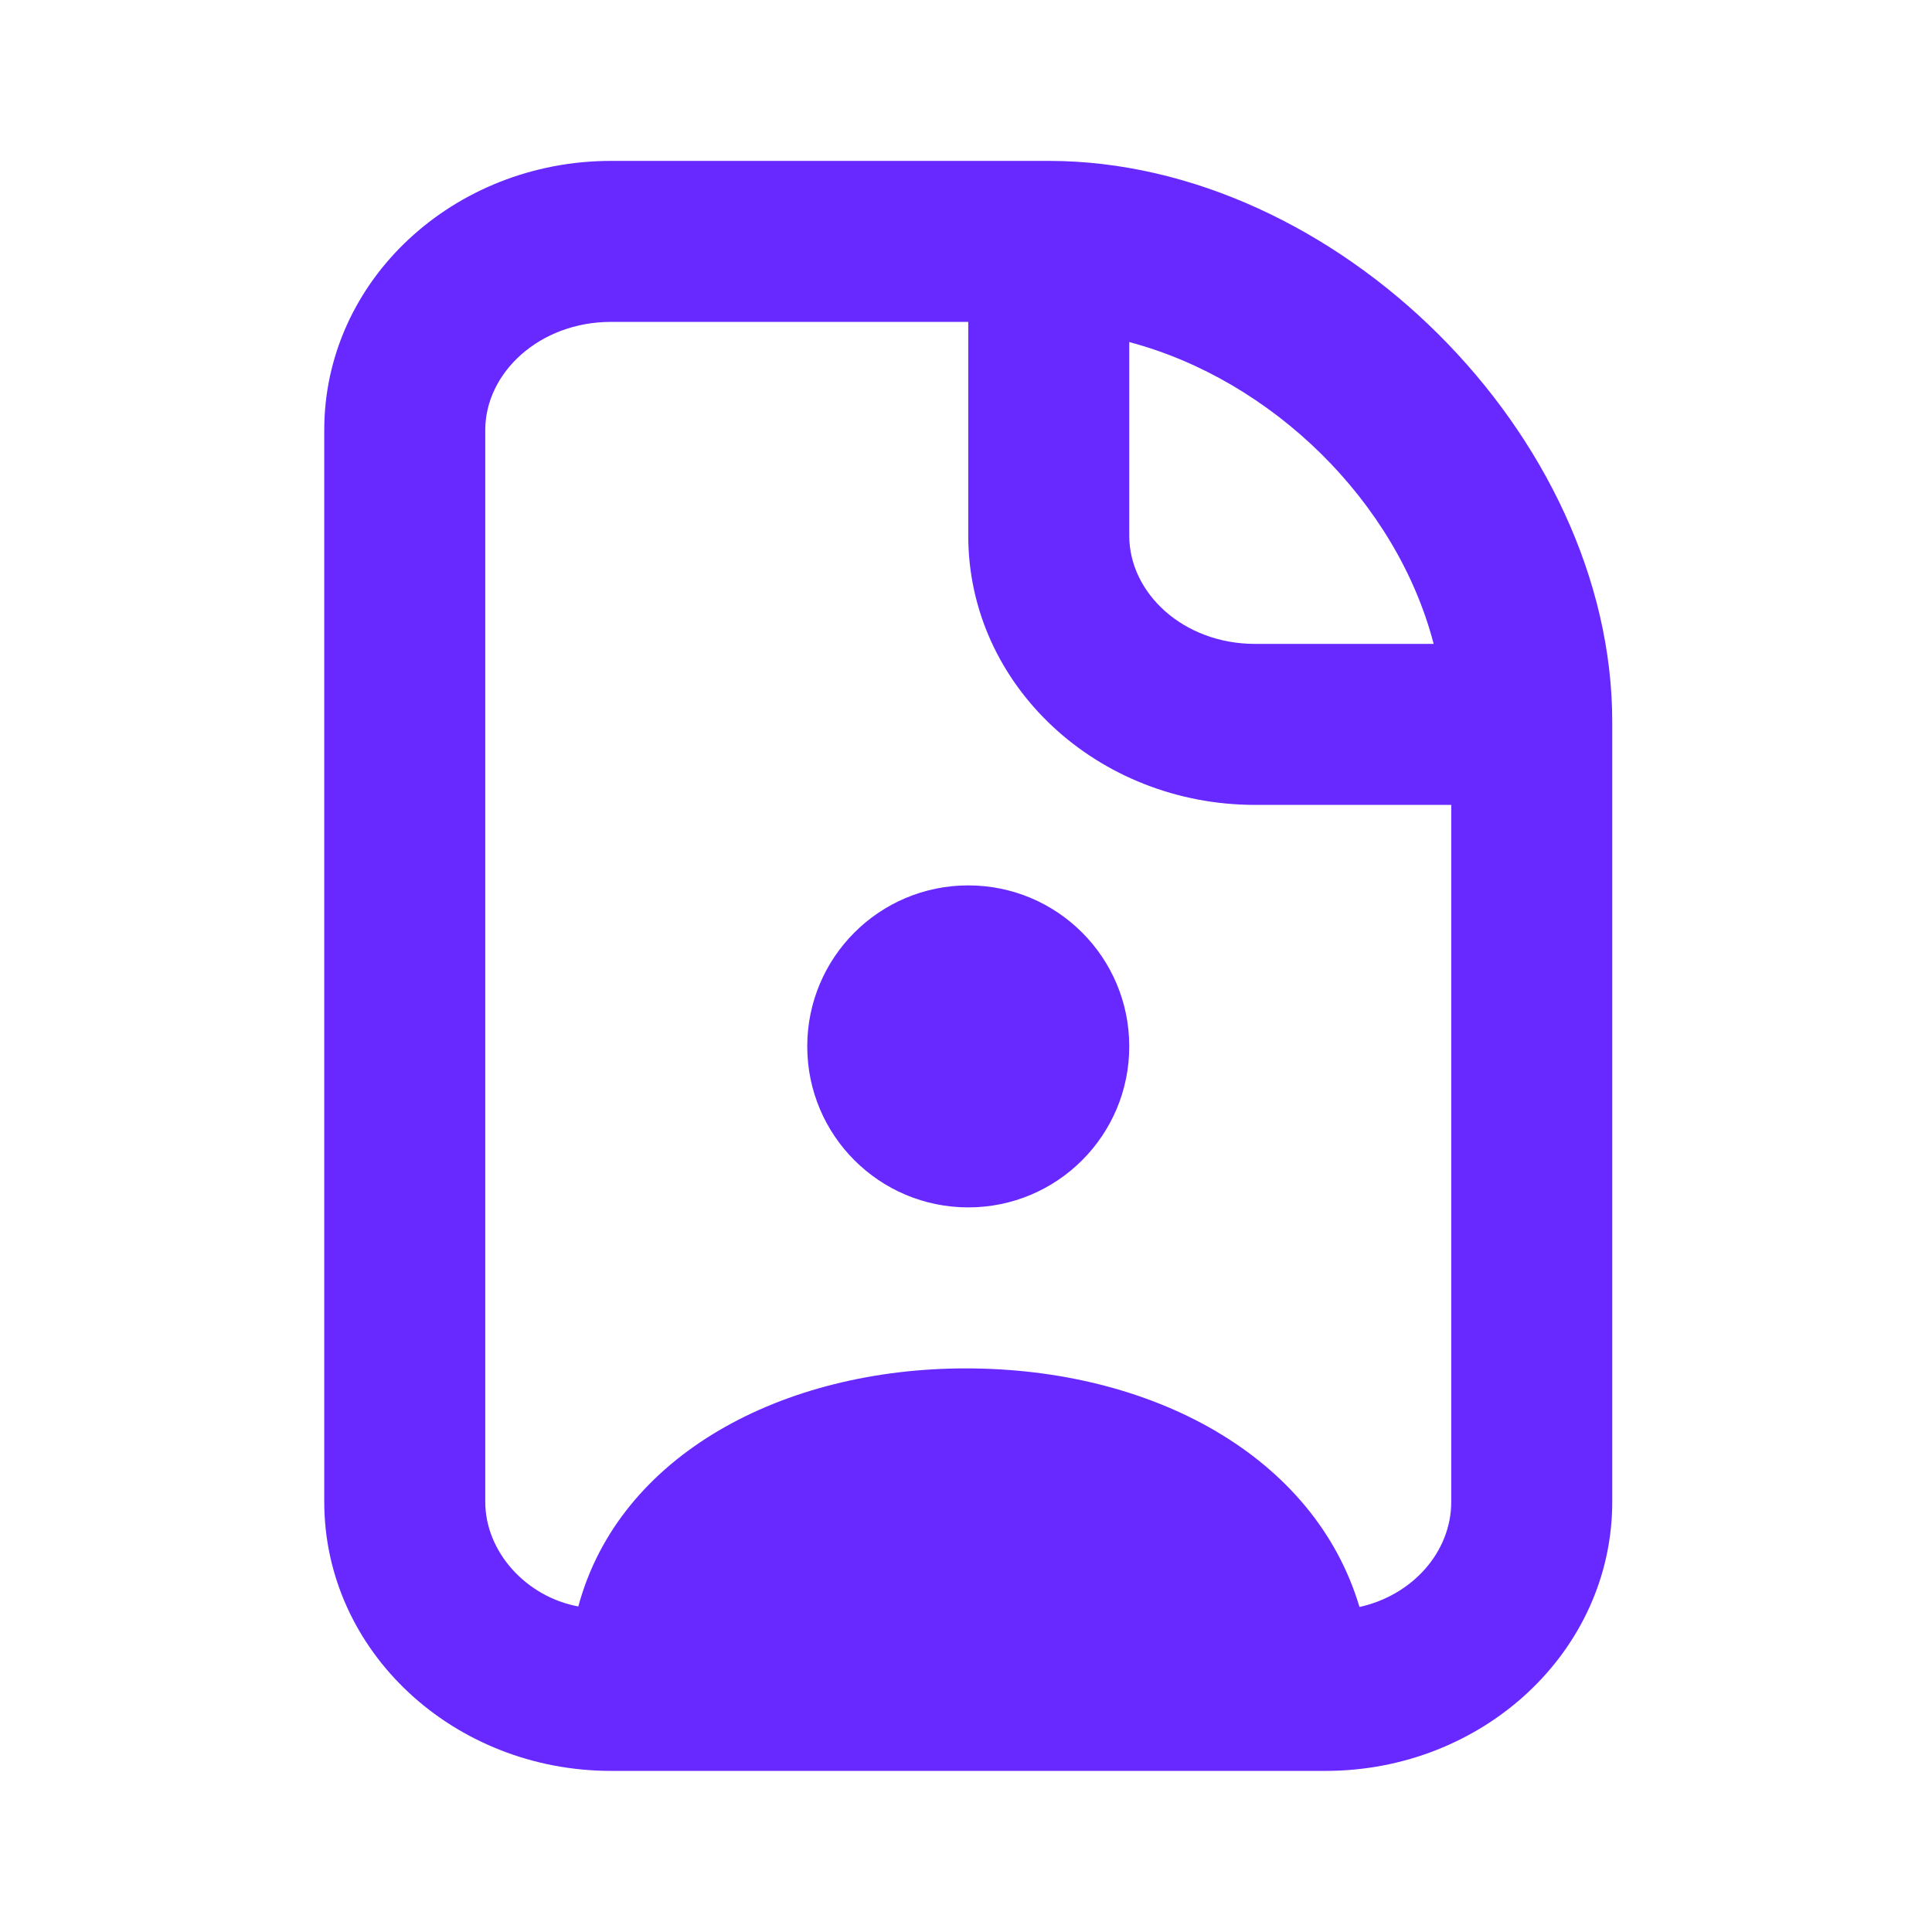 <svg width="18" height="18" viewBox="0 0 18 18" fill="none" xmlns="http://www.w3.org/2000/svg">
<path d="M5.693 1.499C4.23 1.499 3.021 2.609 3.021 4.007V13.991C3.021 15.389 4.23 16.499 5.693 16.499H6.045H12.021H12.35C13.813 16.499 15.021 15.389 15.021 13.991C15.021 13.503 15.021 8.143 15.021 6.749C15.021 6.742 15.021 6.733 15.021 6.726C15.021 4.054 12.442 1.499 9.771 1.499C6.611 1.499 6.603 1.499 5.693 1.499ZM5.693 2.999C6.436 2.999 7.277 2.999 9.021 2.999V4.991C9.021 6.389 10.23 7.499 11.693 7.499H13.521C13.521 9.402 13.521 13.553 13.521 13.991C13.521 14.46 13.159 14.863 12.666 14.972C12.248 13.566 10.735 12.749 8.998 12.749C7.297 12.749 5.769 13.552 5.388 14.967C4.903 14.877 4.521 14.46 4.521 13.991V4.007C4.521 3.472 5.027 2.999 5.693 2.999ZM10.521 3.187C11.851 3.539 13.013 4.674 13.357 5.999H11.693C11.026 5.999 10.521 5.527 10.521 4.991V3.187ZM9.021 8.249C8.193 8.249 7.521 8.92 7.521 9.749C7.521 10.578 8.193 11.249 9.021 11.249C9.85 11.249 10.521 10.578 10.521 9.749C10.521 8.92 9.85 8.249 9.021 8.249Z" fill="#6729FF"/>
</svg>
